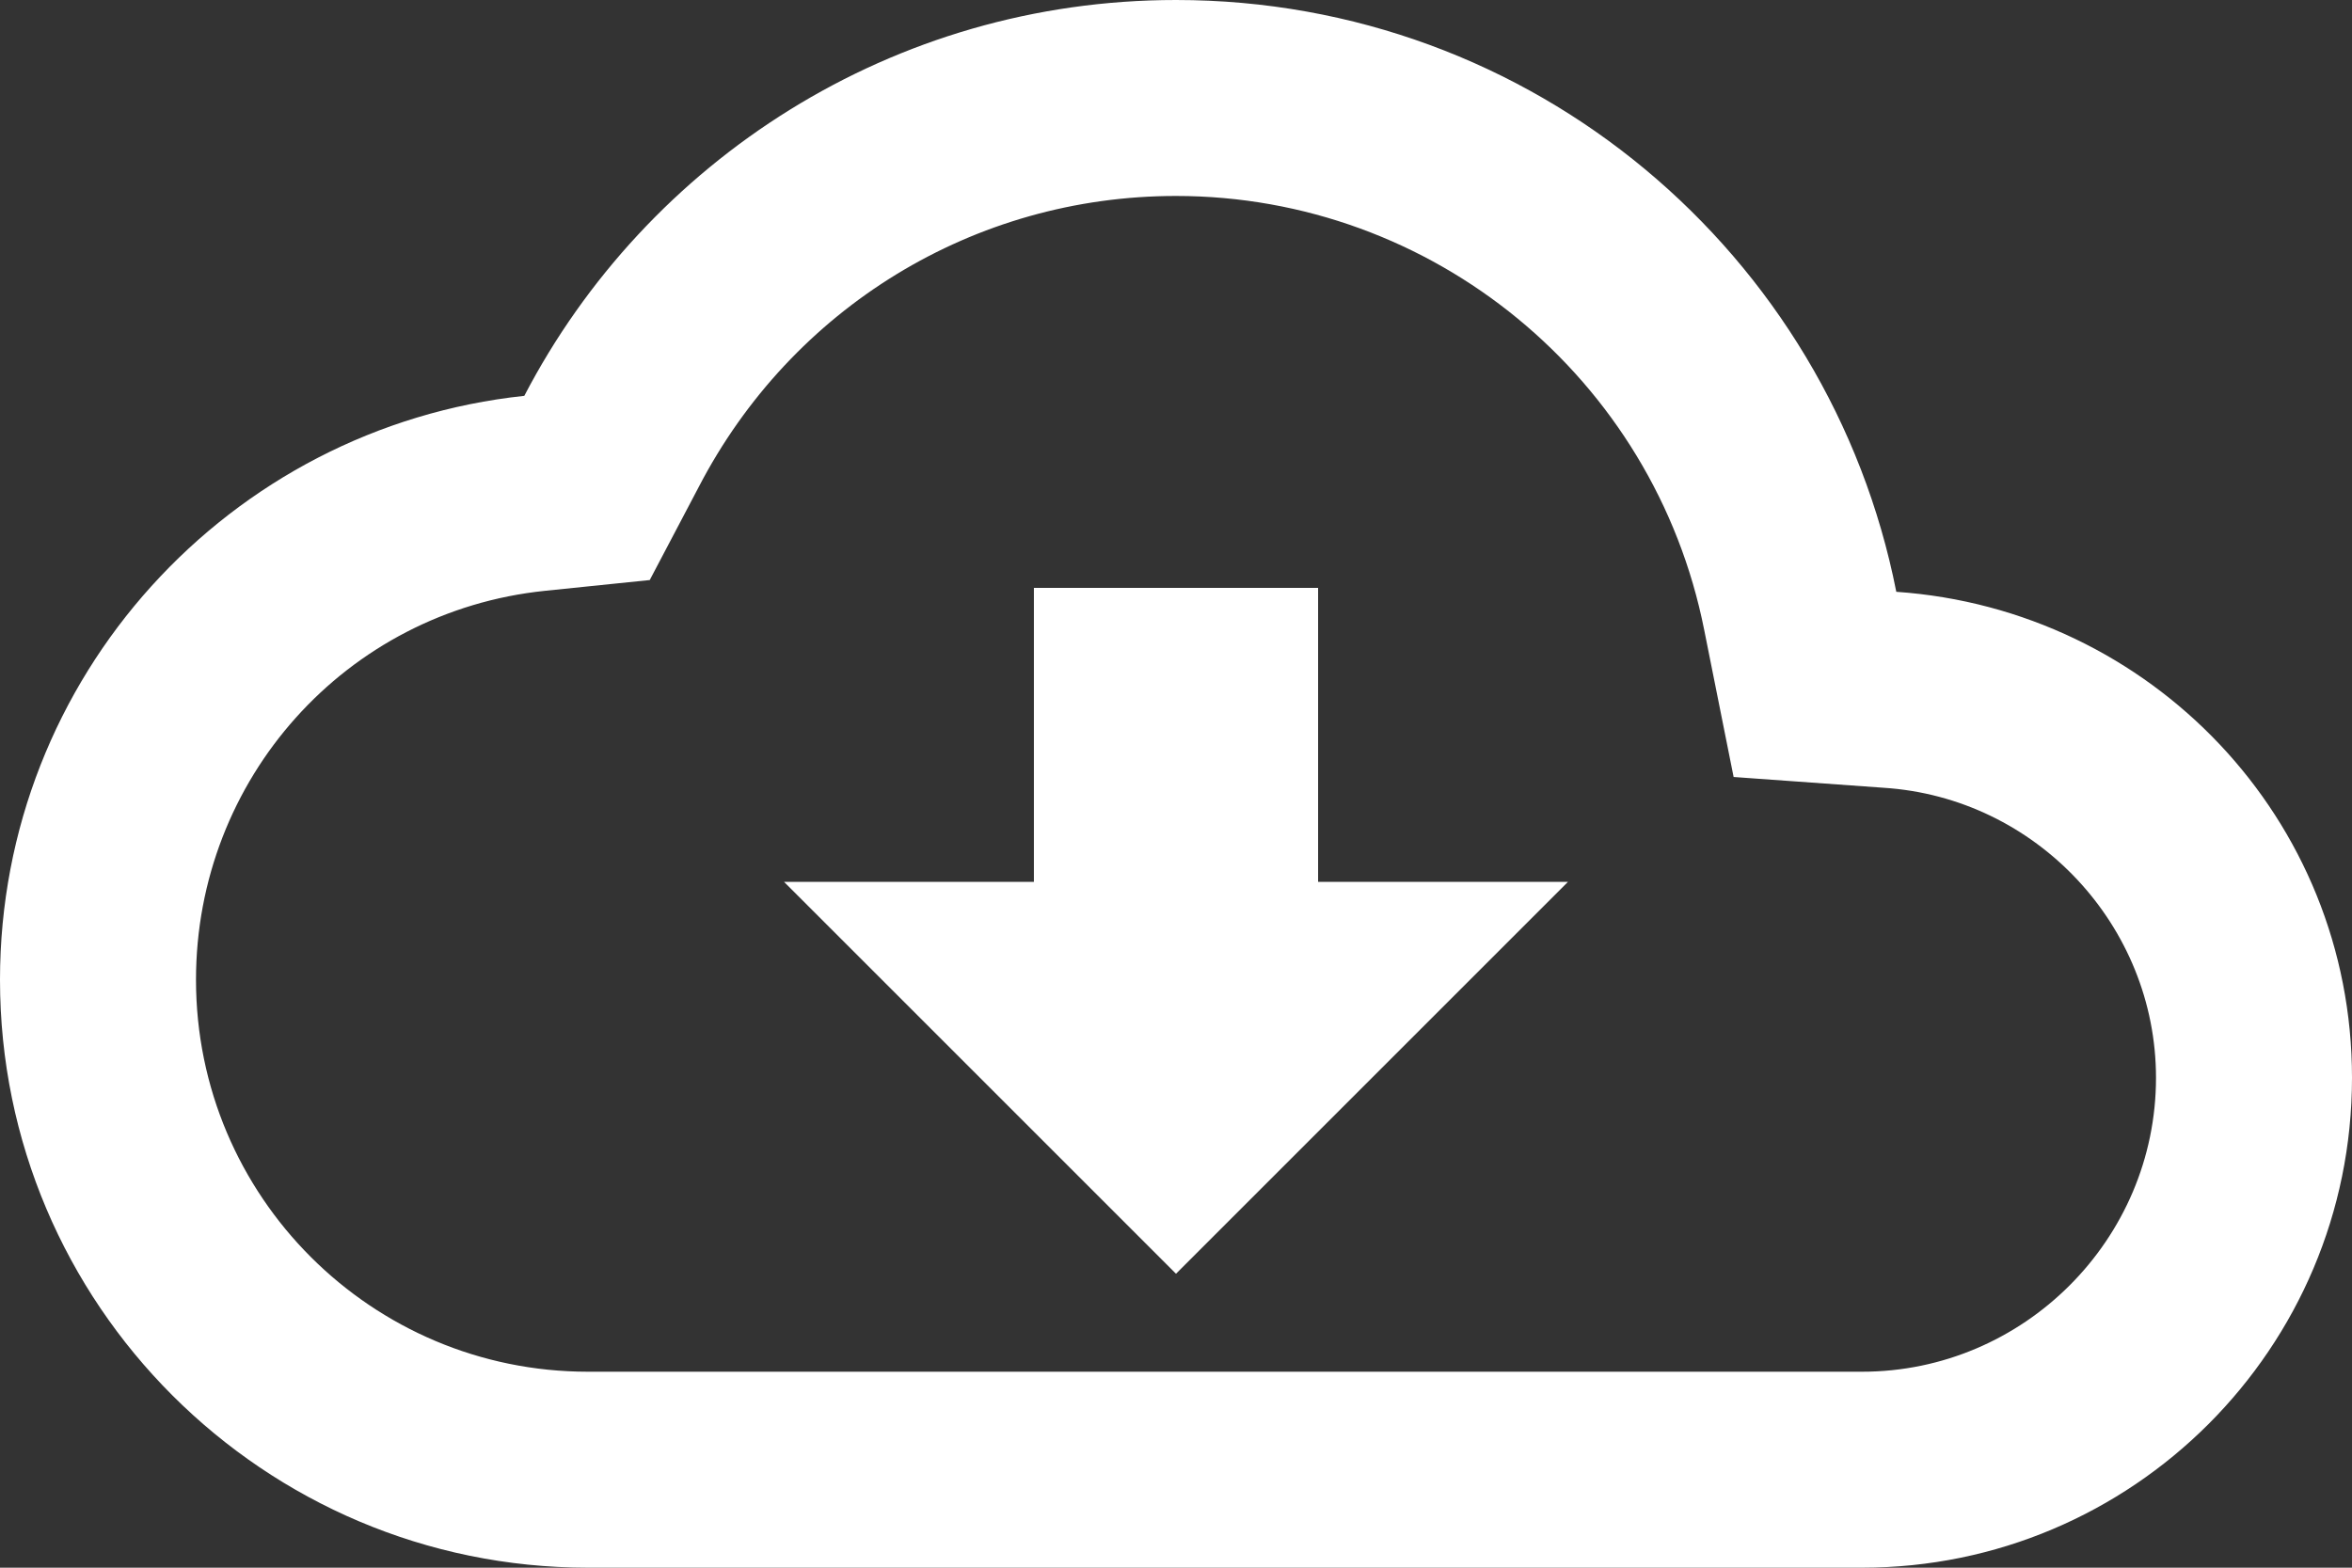 <?xml version="1.0" encoding="UTF-8"?> <svg xmlns="http://www.w3.org/2000/svg" width="48" height="32" viewBox="0 0 48 32" fill="none"><rect x="0" y="0" width="48" height="32" fill="#333333" stroke="none"/> <path fill-rule="evenodd" clip-rule="evenodd" d="M38.7 12.08C37.34 5.18 31.28 0 24 0C18.22 0 13.2 3.28 10.7 8.08C4.68 8.72 0 13.82 0 20C0 26.62 5.38 32 12 32H38C43.52 32 48 27.52 48 22C48 16.72 43.9 12.44 38.7 12.08ZM38 28H12C7.58 28 4 24.42 4 20C4 15.9 7.06 12.48 11.12 12.06L13.26 11.84L14.26 9.94C16.16 6.28 19.88 4 24 4C29.24 4 33.76 7.72 34.78 12.86L35.38 15.86L38.44 16.08C41.56 16.28 44 18.9 44 22C44 25.3 41.3 28 38 28ZM21.1 12H26.9V18H32L24 26L16 18H21.1V12Z" fill="white"></path> </svg> 